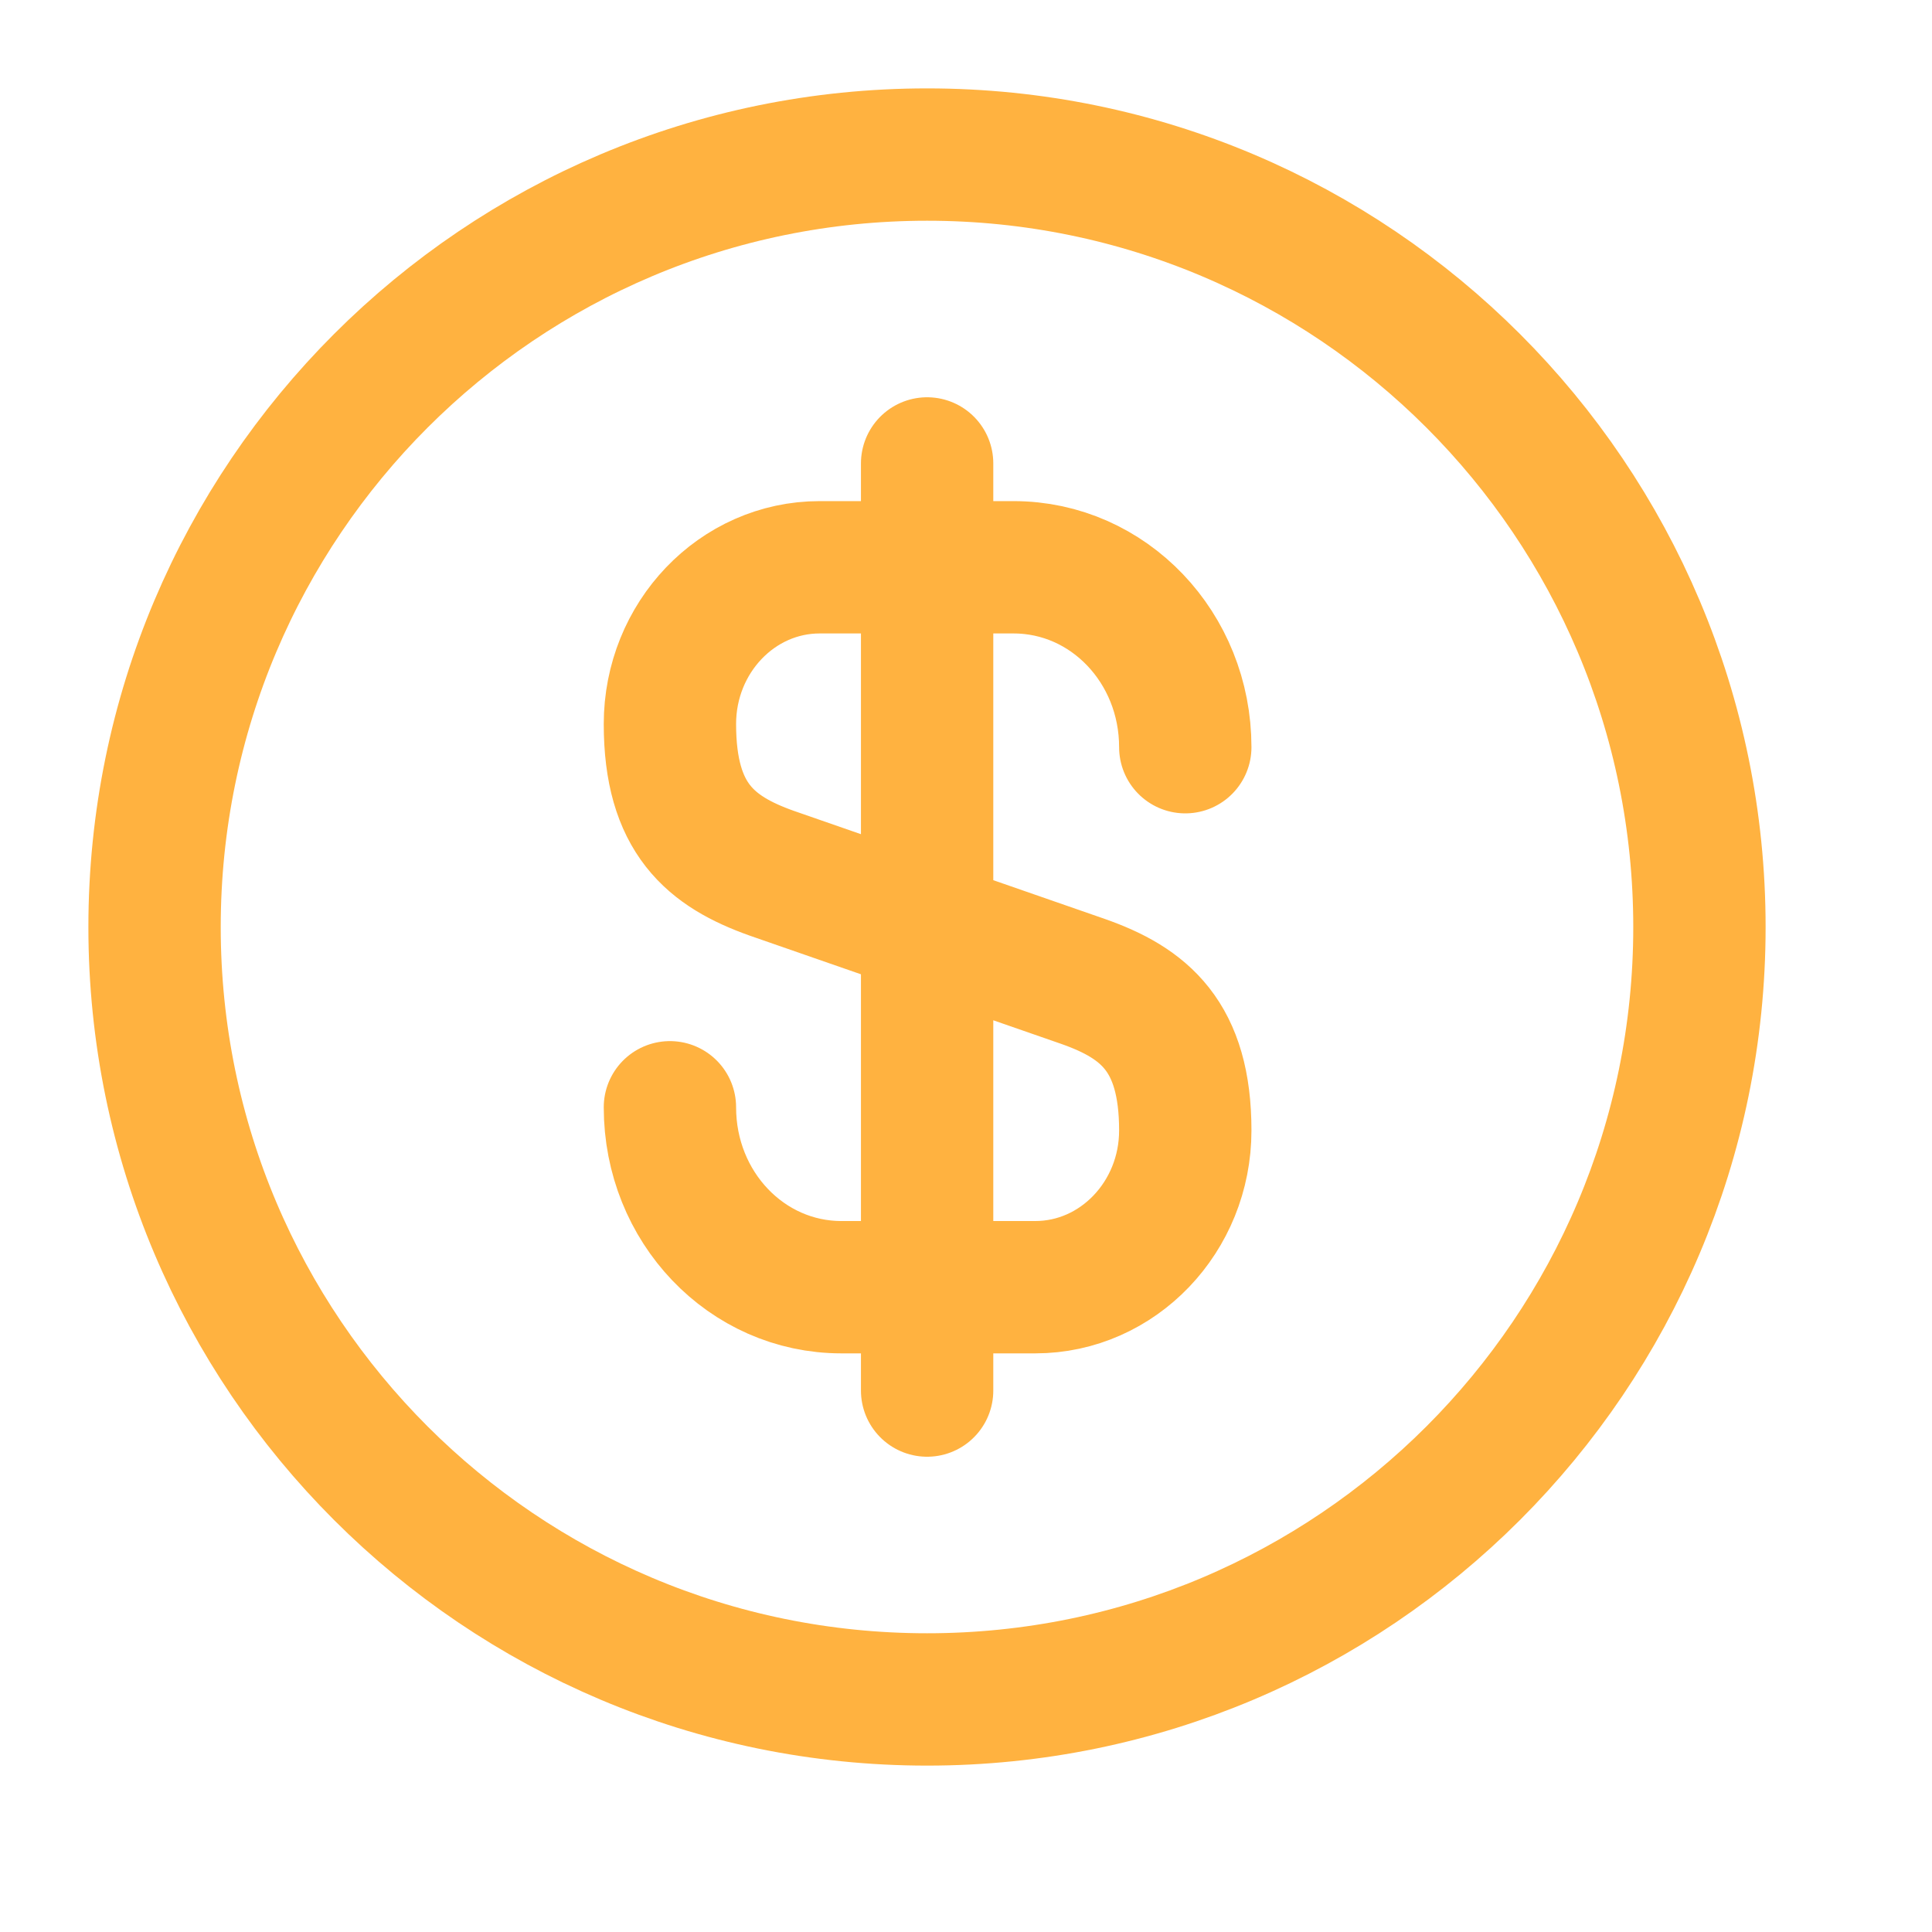 <?xml version="1.0" encoding="utf-8"?>
<svg xmlns="http://www.w3.org/2000/svg" fill="none" height="100%" overflow="visible" preserveAspectRatio="none" style="display: block;" viewBox="0 0 8 8" width="100%">
<g id="vuesax/linear/dollar-circle">
<g id="dollar-circle">
<path d="M2.774 4.585C2.774 4.998 3.091 5.33 3.484 5.33H4.287C4.629 5.33 4.908 5.039 4.908 4.681C4.908 4.291 4.738 4.153 4.485 4.064L3.196 3.616C2.943 3.526 2.774 3.389 2.774 2.998C2.774 2.64 3.052 2.349 3.394 2.349H4.197C4.591 2.349 4.908 2.682 4.908 3.094M3.839 1.919V5.758M7.037 3.839C7.037 5.605 5.605 7.037 3.839 7.037C2.072 7.037 0.64 5.605 0.64 3.839C0.64 2.072 2.072 0.64 3.839 0.64C5.605 0.64 7.037 2.072 7.037 3.839Z" id="Vector" stroke="#FFB240" stroke-linecap="round" stroke-linejoin="round" stroke-width="0.548"/>
<g id="Vector_2" opacity="0">
</g>
</g>
</g>
</svg>